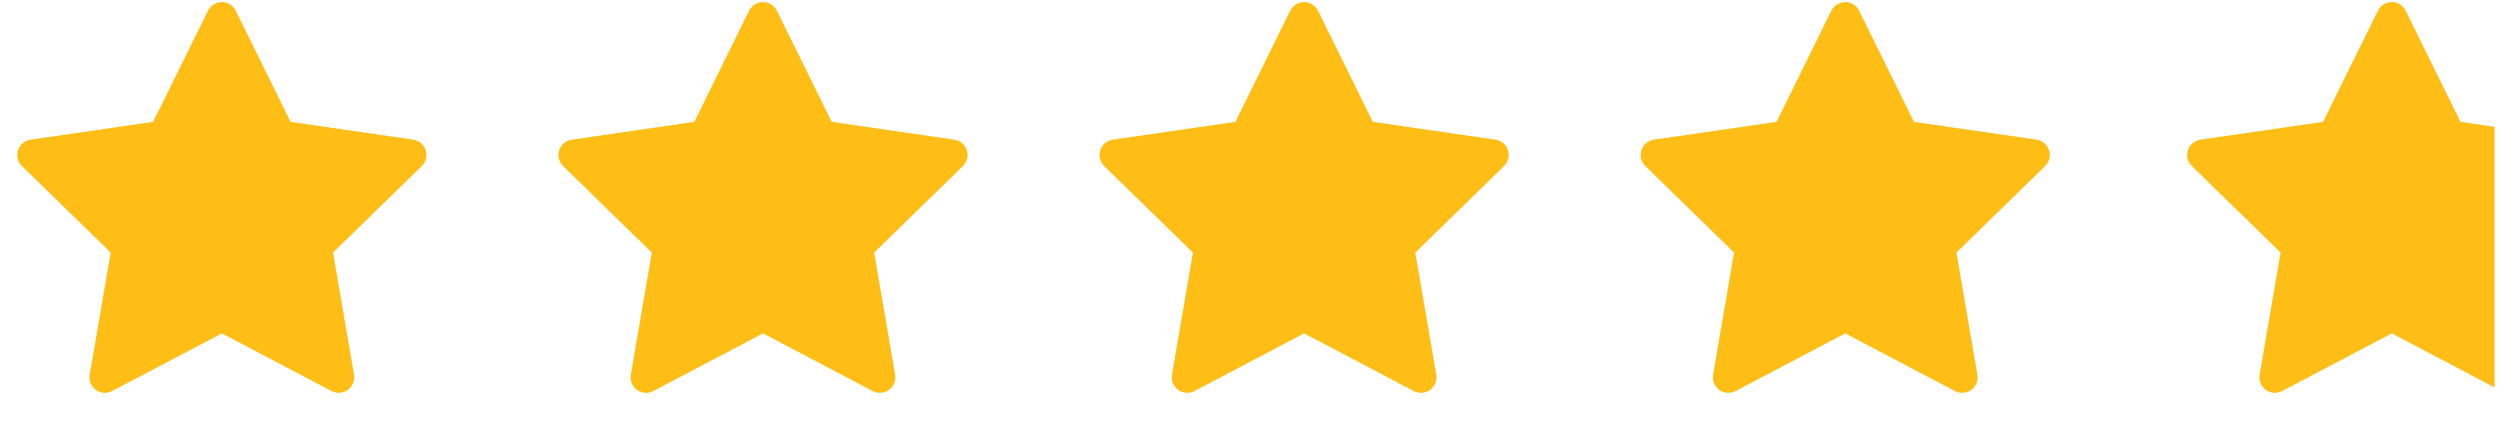 <?xml version="1.0" encoding="UTF-8"?> <svg xmlns="http://www.w3.org/2000/svg" width="154" height="27" viewBox="0 0 154 27" fill="none"> <path d="M25.456 8.604L17.899 7.506L14.521 0.658C14.429 0.47 14.277 0.318 14.09 0.226C13.619 -0.006 13.048 0.187 12.813 0.658L9.435 7.506L1.878 8.604C1.67 8.634 1.48 8.732 1.334 8.881C1.157 9.062 1.06 9.306 1.064 9.559C1.067 9.812 1.17 10.053 1.352 10.229L6.819 15.559L5.527 23.086C5.497 23.261 5.516 23.441 5.583 23.606C5.65 23.771 5.762 23.913 5.905 24.018C6.049 24.122 6.219 24.184 6.396 24.197C6.574 24.209 6.751 24.172 6.908 24.089L13.667 20.536L20.426 24.089C20.61 24.188 20.825 24.22 21.03 24.184C21.548 24.095 21.896 23.604 21.807 23.086L20.515 15.559L25.983 10.229C26.131 10.083 26.23 9.893 26.259 9.684C26.34 9.164 25.977 8.682 25.456 8.604Z" fill="#FFBE15"></path> <path d="M58.789 8.604L51.233 7.506L47.855 0.658C47.762 0.47 47.611 0.318 47.423 0.226C46.953 -0.006 46.381 0.187 46.146 0.658L42.768 7.506L35.212 8.604C35.004 8.634 34.813 8.732 34.667 8.881C34.491 9.062 34.394 9.306 34.397 9.559C34.4 9.812 34.504 10.053 34.685 10.229L40.152 15.559L38.861 23.086C38.83 23.261 38.85 23.441 38.916 23.606C38.983 23.771 39.095 23.913 39.239 24.018C39.383 24.122 39.553 24.184 39.73 24.197C39.907 24.209 40.084 24.172 40.242 24.089L47.001 20.536L53.759 24.089C53.944 24.188 54.158 24.22 54.364 24.184C54.882 24.095 55.23 23.604 55.14 23.086L53.849 15.559L59.316 10.229C59.465 10.083 59.563 9.893 59.593 9.684C59.673 9.164 59.31 8.682 58.789 8.604Z" fill="#FFBE15"></path> <path d="M92.122 8.604L84.566 7.506L81.188 0.658C81.095 0.47 80.944 0.318 80.756 0.226C80.286 -0.006 79.715 0.187 79.479 0.658L76.101 7.506L68.545 8.604C68.337 8.634 68.146 8.732 68 8.881C67.824 9.062 67.727 9.306 67.73 9.559C67.733 9.812 67.837 10.053 68.018 10.229L73.485 15.559L72.194 23.086C72.163 23.261 72.183 23.441 72.25 23.606C72.316 23.771 72.428 23.913 72.572 24.018C72.716 24.122 72.886 24.184 73.063 24.197C73.24 24.209 73.417 24.172 73.575 24.089L80.334 20.536L87.092 24.089C87.277 24.188 87.491 24.22 87.697 24.184C88.215 24.095 88.563 23.604 88.473 23.086L87.182 15.559L92.649 10.229C92.798 10.083 92.896 9.893 92.926 9.684C93.006 9.164 92.643 8.682 92.122 8.604Z" fill="#FFBE15"></path> <path d="M125.456 8.604L117.899 7.506L114.521 0.658C114.429 0.47 114.277 0.318 114.09 0.226C113.619 -0.006 113.048 0.187 112.813 0.658L109.435 7.506L101.878 8.604C101.67 8.634 101.48 8.732 101.334 8.881C101.157 9.062 101.06 9.306 101.064 9.559C101.067 9.812 101.17 10.053 101.352 10.229L106.819 15.559L105.527 23.086C105.497 23.261 105.516 23.441 105.583 23.606C105.65 23.771 105.762 23.913 105.905 24.018C106.049 24.122 106.219 24.184 106.396 24.197C106.574 24.209 106.751 24.172 106.908 24.089L113.667 20.536L120.426 24.089C120.61 24.188 120.825 24.22 121.03 24.184C121.548 24.095 121.896 23.604 121.807 23.086L120.515 15.559L125.982 10.229C126.131 10.083 126.23 9.893 126.259 9.684C126.34 9.164 125.977 8.682 125.456 8.604Z" fill="#FFBE15"></path> <g clip-path="url(#clip0_2582_210)"> <path d="M159.123 8.604L151.566 7.506L148.188 0.658C148.096 0.47 147.944 0.318 147.757 0.226C147.286 -0.006 146.715 0.187 146.48 0.658L143.102 7.506L135.545 8.604C135.337 8.634 135.146 8.732 135.001 8.881C134.824 9.062 134.727 9.306 134.731 9.559C134.734 9.812 134.837 10.053 135.019 10.229L140.486 15.559L139.194 23.086C139.164 23.261 139.183 23.441 139.25 23.606C139.317 23.771 139.429 23.913 139.572 24.018C139.716 24.122 139.886 24.184 140.063 24.197C140.241 24.209 140.418 24.172 140.575 24.089L147.334 20.536L154.093 24.089C154.277 24.188 154.492 24.22 154.697 24.184C155.215 24.095 155.563 23.604 155.474 23.086L154.182 15.559L159.649 10.229C159.798 10.083 159.896 9.893 159.926 9.684C160.007 9.164 159.644 8.682 159.123 8.604Z" fill="#FFBE15"></path> </g> <defs> <clipPath id="clip0_2582_210"> <rect width="20" height="27" fill="white" transform="translate(133.667)"></rect> </clipPath> </defs> </svg> 